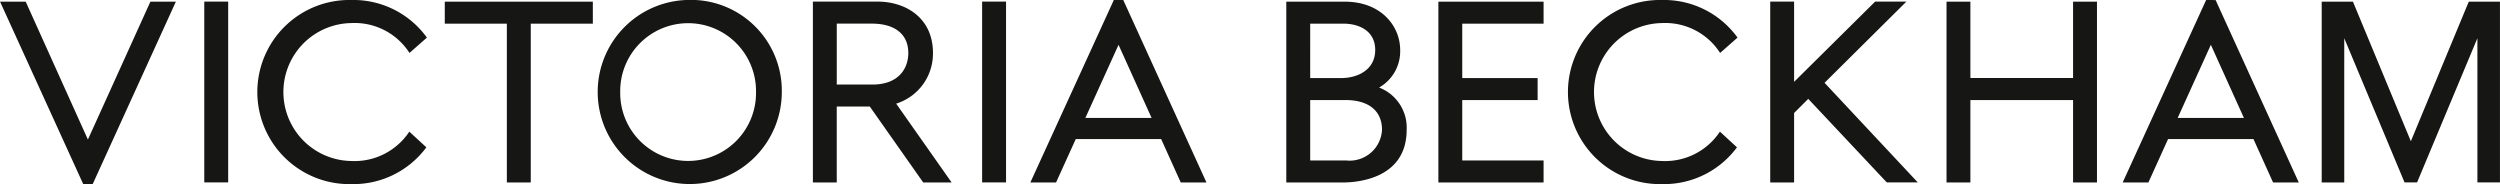 <svg xmlns="http://www.w3.org/2000/svg" width="180" height="13.255" fill="#161615"><path d="m10.829.118-4.5 9.93L1.85.118H.003l5.989 13.137h.682L12.663.118ZM14.708.117h1.721v13.018h-1.721zM32.024.118v1.584h4.469v11.435h1.722V1.702h4.469V.118ZM54.433 6.628a4.889 4.889 0 1 1-9.777 0 4.889 4.889 0 1 1 9.777 0M49.545-.004a6.628 6.628 0 1 0 6.745 6.628 6.539 6.539 0 0 0-6.745-6.628m15.853 3.82c0 1.1-.68 2.272-2.588 2.272h-2.563V1.701h2.525c1.669 0 2.626.771 2.626 2.115m1.776 0c0-2.556-2-3.7-3.974-3.7h-4.672v13.021h1.718V7.672h2.381l3.845 5.466h2.045l-3.993-5.676a3.772 3.772 0 0 0 2.649-3.646M70.713.117h1.722v13.018h-1.722zM99.504 9.341a2.332 2.332 0 0 1-2.585 2.212h-2.585V7.204h2.544c1.669 0 2.626.779 2.626 2.137M96.567 5.62h-2.233V1.703h2.39c1.108 0 2.291.5 2.291 1.9s-1.23 2.017-2.448 2.017m2.725.685a3 3 0 0 0 1.521-2.7c0-1.732-1.372-3.485-3.993-3.485h-4.207v13.019h4.051c1.083 0 4.616-.274 4.616-3.8a3.091 3.091 0 0 0-1.988-3.037m4.271-6.184v13.019h7.575v-1.584h-5.856V7.204h5.427V5.62h-5.427V1.702h5.856V.118Zm31.446-.001-5.834 5.776V.117h-1.719v13.019h1.719v-5l1.019-1.018 5.653 6.014h2.232l-6.711-7.17 5.894-5.849Zm14.252.001v5.5h-7.393v-5.5h-1.718v13.019h1.718V7.204h7.393v5.933h1.721V.118ZM80.535 3.226l2.379 5.264h-4.768Zm-.34-3.225-6.009 13.136h1.851l1.417-3.123h6.149l1.367 3.025.045.1h1.851L80.875.001Zm78.987 3.225 2.379 5.264h-4.768Zm-.341-3.225-6.008 13.136h1.851l1.417-3.123h6.149l1.367 3.025.045.1h1.851L159.524.003Zm18.91.118-4.17 10.05-4.17-10.05h-2.249v13.018h1.624V2.753l4.3 10.282.043.1h.9l4.344-10.384v10.384h1.624V.119ZM25.298 1.661a4.693 4.693 0 0 1 4.185 2.151l1.254-1.105A6.529 6.529 0 0 0 25.298 0a6.629 6.629 0 1 0 0 13.255 6.535 6.535 0 0 0 5.4-2.647l-1.227-1.13a4.732 4.732 0 0 1-4.171 2.114 4.966 4.966 0 0 1 0-9.931m94.363 0a4.693 4.693 0 0 1 4.185 2.151l1.254-1.105A6.529 6.529 0 0 0 119.662 0a6.629 6.629 0 1 0 0 13.255 6.535 6.535 0 0 0 5.4-2.647l-1.227-1.13a4.732 4.732 0 0 1-4.171 2.114 4.966 4.966 0 0 1 0-9.931"/></svg>